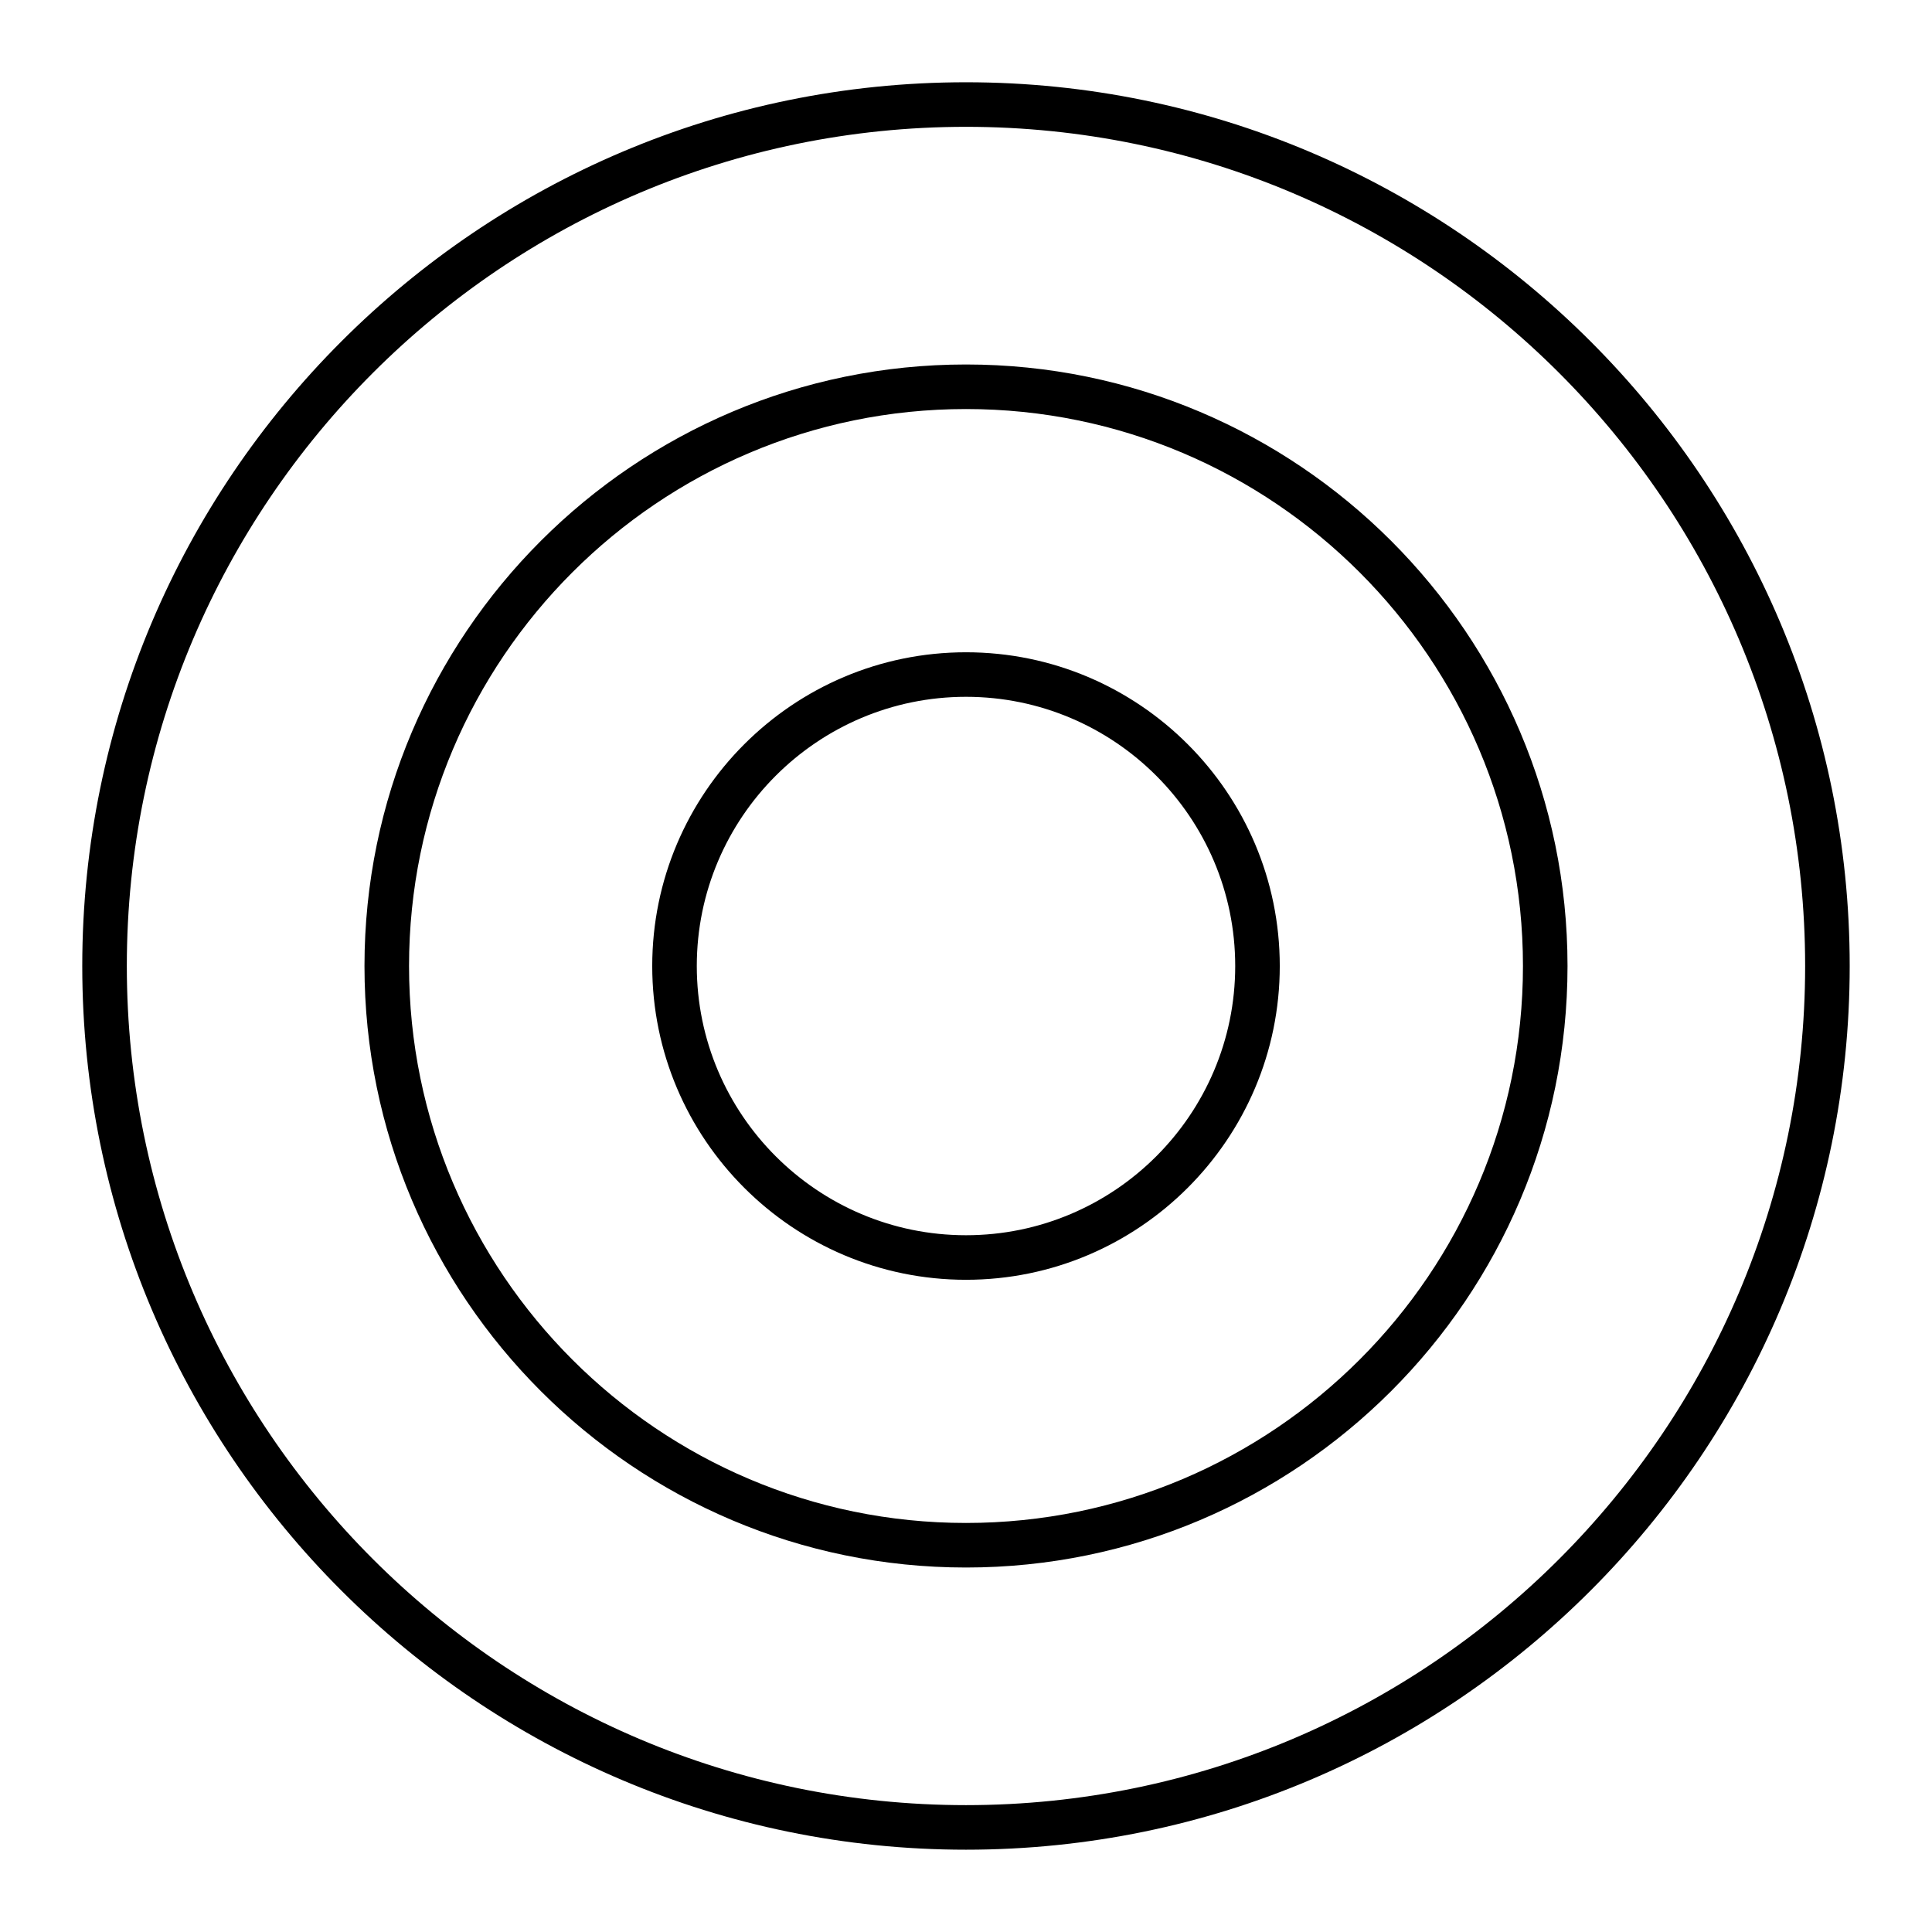 <?xml version="1.0" encoding="UTF-8"?>
<!-- Uploaded to: SVG Repo, www.svgrepo.com, Generator: SVG Repo Mixer Tools -->
<svg fill="#000000" width="800px" height="800px" version="1.1" viewBox="144 144 512 512" xmlns="http://www.w3.org/2000/svg">
 <g>
  <path d="m400 316.86c-45.848 0-83.152 37.297-83.152 83.152 0 45.852 37.305 83.145 83.152 83.145 45.844 0 83.152-37.309 83.152-83.152 0-45.848-37.309-83.145-83.152-83.145zm0 154.49c-39.336 0-71.344-32-71.344-71.344s32-71.344 71.344-71.344 71.344 32 71.344 71.344-32.008 71.344-71.344 71.344z"/>
  <path d="m400 240.59c-87.898 0-159.41 71.508-159.41 159.41 0 87.898 71.508 159.41 159.41 159.41 87.898 0 159.41-71.508 159.41-159.41 0-87.902-71.508-159.41-159.41-159.41zm0 307.01c-81.391 0-147.6-66.211-147.6-147.6 0-81.387 66.211-147.6 147.6-147.6 81.387 0 147.6 66.211 147.6 147.6 0 81.387-66.211 147.6-147.6 147.6z"/>
  <path d="m400 165.8c-129.13 0-234.2 105.06-234.2 234.2s105.06 234.19 234.2 234.19 234.19-105.06 234.19-234.19-105.06-234.2-234.19-234.2zm0 456.58c-122.62 0-222.39-99.762-222.39-222.38 0-122.62 99.762-222.39 222.39-222.39 122.62 0 222.38 99.762 222.38 222.39 0 122.62-99.762 222.38-222.38 222.38z"/>
 </g>
</svg>